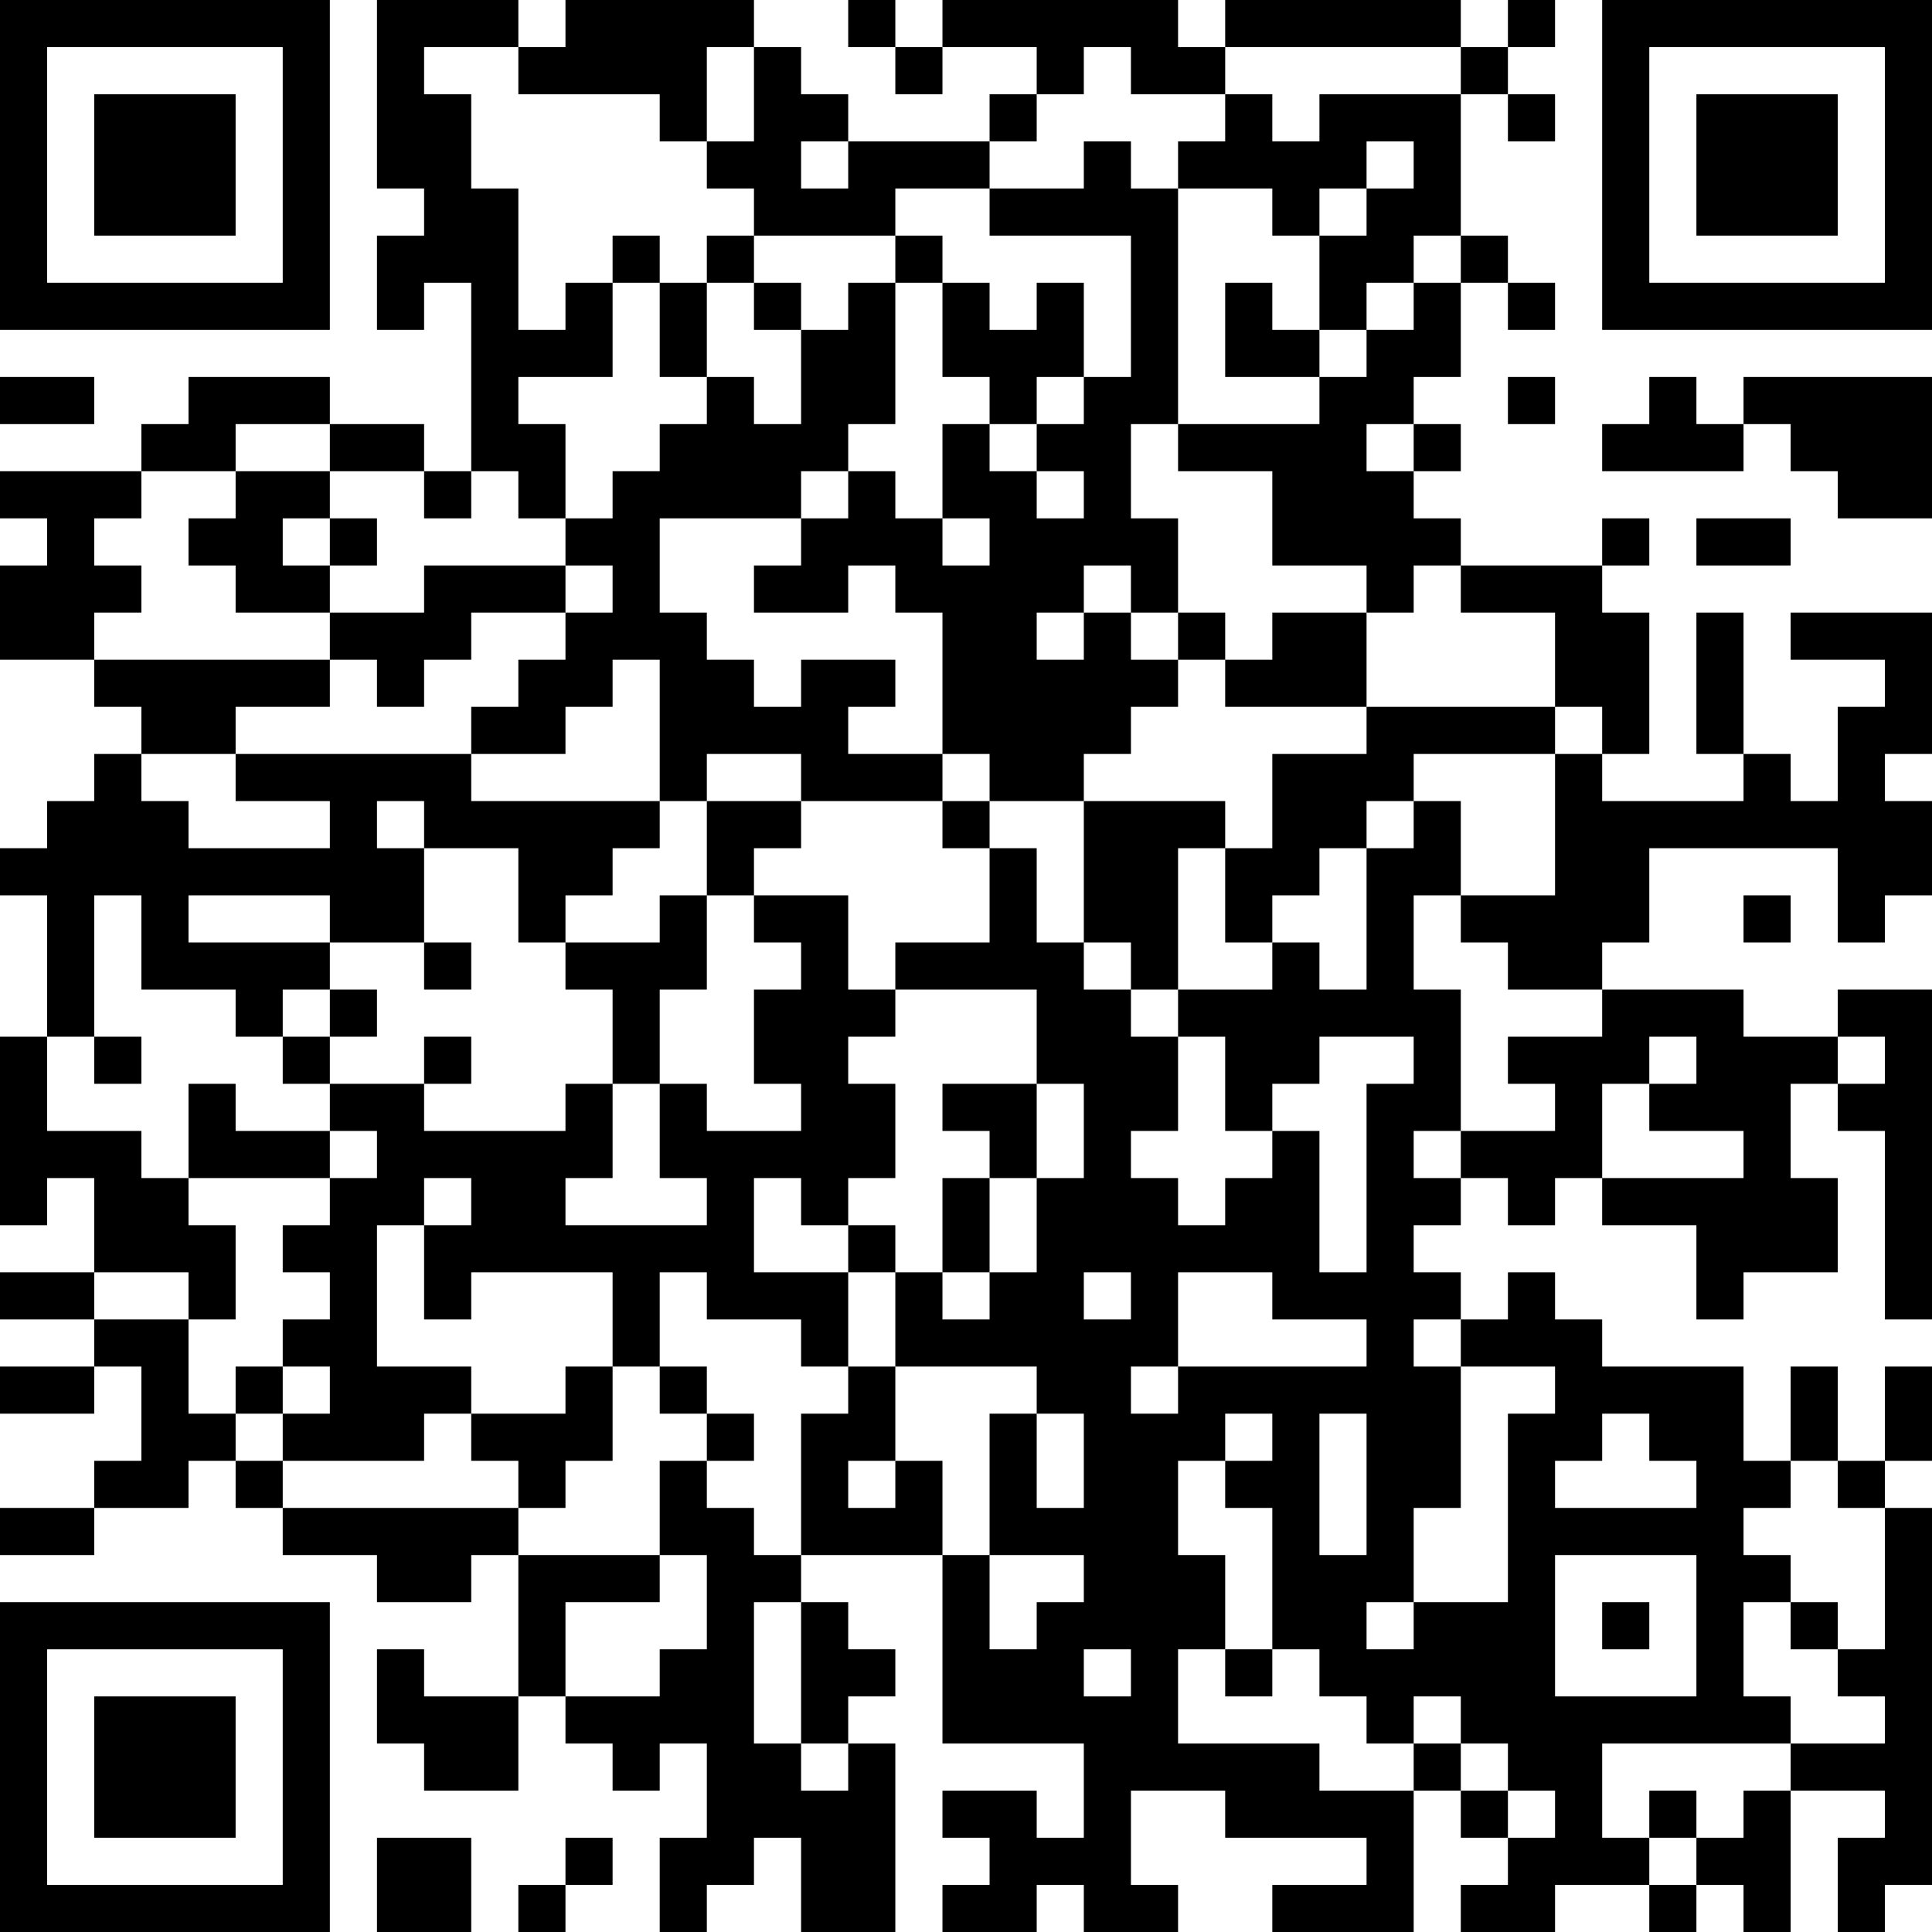 <?xml version="1.0" encoding="UTF-8"?>
<svg xmlns="http://www.w3.org/2000/svg" version="1.1" width="512" height="512" viewBox="0 0 512 512"><rect x="0" y="0" width="512" height="512" fill="#ffffff"/><g transform="scale(12.488)"><g transform="translate(0,0)"><path fill-rule="evenodd" d="M8 0L8 4L9 4L9 5L8 5L8 7L9 7L9 6L10 6L10 10L9 10L9 9L7 9L7 8L4 8L4 9L3 9L3 10L0 10L0 11L1 11L1 12L0 12L0 14L2 14L2 15L3 15L3 16L2 16L2 17L1 17L1 18L0 18L0 19L1 19L1 22L0 22L0 26L1 26L1 25L2 25L2 27L0 27L0 28L2 28L2 29L0 29L0 30L2 30L2 29L3 29L3 31L2 31L2 32L0 32L0 33L2 33L2 32L4 32L4 31L5 31L5 32L6 32L6 33L8 33L8 34L10 34L10 33L11 33L11 36L9 36L9 35L8 35L8 37L9 37L9 38L11 38L11 36L12 36L12 37L13 37L13 38L14 38L14 37L15 37L15 39L14 39L14 41L15 41L15 40L16 40L16 39L17 39L17 41L19 41L19 37L18 37L18 36L19 36L19 35L18 35L18 34L17 34L17 33L20 33L20 37L23 37L23 39L22 39L22 38L20 38L20 39L21 39L21 40L20 40L20 41L22 41L22 40L23 40L23 41L25 41L25 40L24 40L24 38L26 38L26 39L29 39L29 40L27 40L27 41L30 41L30 38L31 38L31 39L32 39L32 40L31 40L31 41L33 41L33 40L35 40L35 41L36 41L36 40L37 40L37 41L38 41L38 38L40 38L40 39L39 39L39 41L40 41L40 40L41 40L41 32L40 32L40 31L41 31L41 29L40 29L40 31L39 31L39 29L38 29L38 31L37 31L37 29L34 29L34 28L33 28L33 27L32 27L32 28L31 28L31 27L30 27L30 26L31 26L31 25L32 25L32 26L33 26L33 25L34 25L34 26L36 26L36 28L37 28L37 27L39 27L39 25L38 25L38 23L39 23L39 24L40 24L40 28L41 28L41 21L39 21L39 22L37 22L37 21L34 21L34 20L35 20L35 18L39 18L39 20L40 20L40 19L41 19L41 17L40 17L40 16L41 16L41 13L38 13L38 14L40 14L40 15L39 15L39 17L38 17L38 16L37 16L37 13L36 13L36 16L37 16L37 17L34 17L34 16L35 16L35 13L34 13L34 12L35 12L35 11L34 11L34 12L31 12L31 11L30 11L30 10L31 10L31 9L30 9L30 8L31 8L31 6L32 6L32 7L33 7L33 6L32 6L32 5L31 5L31 2L32 2L32 3L33 3L33 2L32 2L32 1L33 1L33 0L32 0L32 1L31 1L31 0L26 0L26 1L25 1L25 0L20 0L20 1L19 1L19 0L18 0L18 1L19 1L19 2L20 2L20 1L22 1L22 2L21 2L21 3L18 3L18 2L17 2L17 1L16 1L16 0L12 0L12 1L11 1L11 0ZM9 1L9 2L10 2L10 4L11 4L11 7L12 7L12 6L13 6L13 8L11 8L11 9L12 9L12 11L11 11L11 10L10 10L10 11L9 11L9 10L7 10L7 9L5 9L5 10L3 10L3 11L2 11L2 12L3 12L3 13L2 13L2 14L7 14L7 15L5 15L5 16L3 16L3 17L4 17L4 18L7 18L7 17L5 17L5 16L10 16L10 17L14 17L14 18L13 18L13 19L12 19L12 20L11 20L11 18L9 18L9 17L8 17L8 18L9 18L9 20L7 20L7 19L4 19L4 20L7 20L7 21L6 21L6 22L5 22L5 21L3 21L3 19L2 19L2 22L1 22L1 24L3 24L3 25L4 25L4 26L5 26L5 28L4 28L4 27L2 27L2 28L4 28L4 30L5 30L5 31L6 31L6 32L11 32L11 33L14 33L14 34L12 34L12 36L14 36L14 35L15 35L15 33L14 33L14 31L15 31L15 32L16 32L16 33L17 33L17 30L18 30L18 29L19 29L19 31L18 31L18 32L19 32L19 31L20 31L20 33L21 33L21 35L22 35L22 34L23 34L23 33L21 33L21 30L22 30L22 32L23 32L23 30L22 30L22 29L19 29L19 27L20 27L20 28L21 28L21 27L22 27L22 25L23 25L23 23L22 23L22 21L19 21L19 20L21 20L21 18L22 18L22 20L23 20L23 21L24 21L24 22L25 22L25 24L24 24L24 25L25 25L25 26L26 26L26 25L27 25L27 24L28 24L28 27L29 27L29 23L30 23L30 22L28 22L28 23L27 23L27 24L26 24L26 22L25 22L25 21L27 21L27 20L28 20L28 21L29 21L29 18L30 18L30 17L31 17L31 19L30 19L30 21L31 21L31 24L30 24L30 25L31 25L31 24L33 24L33 23L32 23L32 22L34 22L34 21L32 21L32 20L31 20L31 19L33 19L33 16L34 16L34 15L33 15L33 13L31 13L31 12L30 12L30 13L29 13L29 12L27 12L27 10L25 10L25 9L28 9L28 8L29 8L29 7L30 7L30 6L31 6L31 5L30 5L30 6L29 6L29 7L28 7L28 5L29 5L29 4L30 4L30 3L29 3L29 4L28 4L28 5L27 5L27 4L25 4L25 3L26 3L26 2L27 2L27 3L28 3L28 2L31 2L31 1L26 1L26 2L24 2L24 1L23 1L23 2L22 2L22 3L21 3L21 4L19 4L19 5L16 5L16 4L15 4L15 3L16 3L16 1L15 1L15 3L14 3L14 2L11 2L11 1ZM17 3L17 4L18 4L18 3ZM23 3L23 4L21 4L21 5L24 5L24 8L23 8L23 6L22 6L22 7L21 7L21 6L20 6L20 5L19 5L19 6L18 6L18 7L17 7L17 6L16 6L16 5L15 5L15 6L14 6L14 5L13 5L13 6L14 6L14 8L15 8L15 9L14 9L14 10L13 10L13 11L12 11L12 12L9 12L9 13L7 13L7 12L8 12L8 11L7 11L7 10L5 10L5 11L4 11L4 12L5 12L5 13L7 13L7 14L8 14L8 15L9 15L9 14L10 14L10 13L12 13L12 14L11 14L11 15L10 15L10 16L12 16L12 15L13 15L13 14L14 14L14 17L15 17L15 19L14 19L14 20L12 20L12 21L13 21L13 23L12 23L12 24L9 24L9 23L10 23L10 22L9 22L9 23L7 23L7 22L8 22L8 21L7 21L7 22L6 22L6 23L7 23L7 24L5 24L5 23L4 23L4 25L7 25L7 26L6 26L6 27L7 27L7 28L6 28L6 29L5 29L5 30L6 30L6 31L9 31L9 30L10 30L10 31L11 31L11 32L12 32L12 31L13 31L13 29L14 29L14 30L15 30L15 31L16 31L16 30L15 30L15 29L14 29L14 27L15 27L15 28L17 28L17 29L18 29L18 27L19 27L19 26L18 26L18 25L19 25L19 23L18 23L18 22L19 22L19 21L18 21L18 19L16 19L16 18L17 18L17 17L20 17L20 18L21 18L21 17L23 17L23 20L24 20L24 21L25 21L25 18L26 18L26 20L27 20L27 19L28 19L28 18L29 18L29 17L30 17L30 16L33 16L33 15L29 15L29 13L27 13L27 14L26 14L26 13L25 13L25 11L24 11L24 9L25 9L25 4L24 4L24 3ZM15 6L15 8L16 8L16 9L17 9L17 7L16 7L16 6ZM19 6L19 9L18 9L18 10L17 10L17 11L14 11L14 13L15 13L15 14L16 14L16 15L17 15L17 14L19 14L19 15L18 15L18 16L20 16L20 17L21 17L21 16L20 16L20 13L19 13L19 12L18 12L18 13L16 13L16 12L17 12L17 11L18 11L18 10L19 10L19 11L20 11L20 12L21 12L21 11L20 11L20 9L21 9L21 10L22 10L22 11L23 11L23 10L22 10L22 9L23 9L23 8L22 8L22 9L21 9L21 8L20 8L20 6ZM26 6L26 8L28 8L28 7L27 7L27 6ZM0 8L0 9L2 9L2 8ZM32 8L32 9L33 9L33 8ZM35 8L35 9L34 9L34 10L37 10L37 9L38 9L38 10L39 10L39 11L41 11L41 8L37 8L37 9L36 9L36 8ZM29 9L29 10L30 10L30 9ZM6 11L6 12L7 12L7 11ZM36 11L36 12L38 12L38 11ZM12 12L12 13L13 13L13 12ZM23 12L23 13L22 13L22 14L23 14L23 13L24 13L24 14L25 14L25 15L24 15L24 16L23 16L23 17L26 17L26 18L27 18L27 16L29 16L29 15L26 15L26 14L25 14L25 13L24 13L24 12ZM15 16L15 17L17 17L17 16ZM15 19L15 21L14 21L14 23L13 23L13 25L12 25L12 26L15 26L15 25L14 25L14 23L15 23L15 24L17 24L17 23L16 23L16 21L17 21L17 20L16 20L16 19ZM37 19L37 20L38 20L38 19ZM9 20L9 21L10 21L10 20ZM2 22L2 23L3 23L3 22ZM35 22L35 23L34 23L34 25L37 25L37 24L35 24L35 23L36 23L36 22ZM39 22L39 23L40 23L40 22ZM20 23L20 24L21 24L21 25L20 25L20 27L21 27L21 25L22 25L22 23ZM7 24L7 25L8 25L8 24ZM9 25L9 26L8 26L8 29L10 29L10 30L12 30L12 29L13 29L13 27L10 27L10 28L9 28L9 26L10 26L10 25ZM16 25L16 27L18 27L18 26L17 26L17 25ZM23 27L23 28L24 28L24 27ZM25 27L25 29L24 29L24 30L25 30L25 29L29 29L29 28L27 28L27 27ZM30 28L30 29L31 29L31 32L30 32L30 34L29 34L29 35L30 35L30 34L32 34L32 30L33 30L33 29L31 29L31 28ZM6 29L6 30L7 30L7 29ZM26 30L26 31L25 31L25 33L26 33L26 35L25 35L25 37L28 37L28 38L30 38L30 37L31 37L31 38L32 38L32 39L33 39L33 38L32 38L32 37L31 37L31 36L30 36L30 37L29 37L29 36L28 36L28 35L27 35L27 32L26 32L26 31L27 31L27 30ZM28 30L28 33L29 33L29 30ZM34 30L34 31L33 31L33 32L36 32L36 31L35 31L35 30ZM38 31L38 32L37 32L37 33L38 33L38 34L37 34L37 36L38 36L38 37L34 37L34 39L35 39L35 40L36 40L36 39L37 39L37 38L38 38L38 37L40 37L40 36L39 36L39 35L40 35L40 32L39 32L39 31ZM33 33L33 36L36 36L36 33ZM16 34L16 37L17 37L17 38L18 38L18 37L17 37L17 34ZM34 34L34 35L35 35L35 34ZM38 34L38 35L39 35L39 34ZM23 35L23 36L24 36L24 35ZM26 35L26 36L27 36L27 35ZM35 38L35 39L36 39L36 38ZM8 39L8 41L10 41L10 39ZM12 39L12 40L11 40L11 41L12 41L12 40L13 40L13 39ZM0 0L0 7L7 7L7 0ZM1 1L1 6L6 6L6 1ZM2 2L2 5L5 5L5 2ZM34 0L34 7L41 7L41 0ZM35 1L35 6L40 6L40 1ZM36 2L36 5L39 5L39 2ZM0 34L0 41L7 41L7 34ZM1 35L1 40L6 40L6 35ZM2 36L2 39L5 39L5 36Z" fill="#000000"/></g></g></svg>
